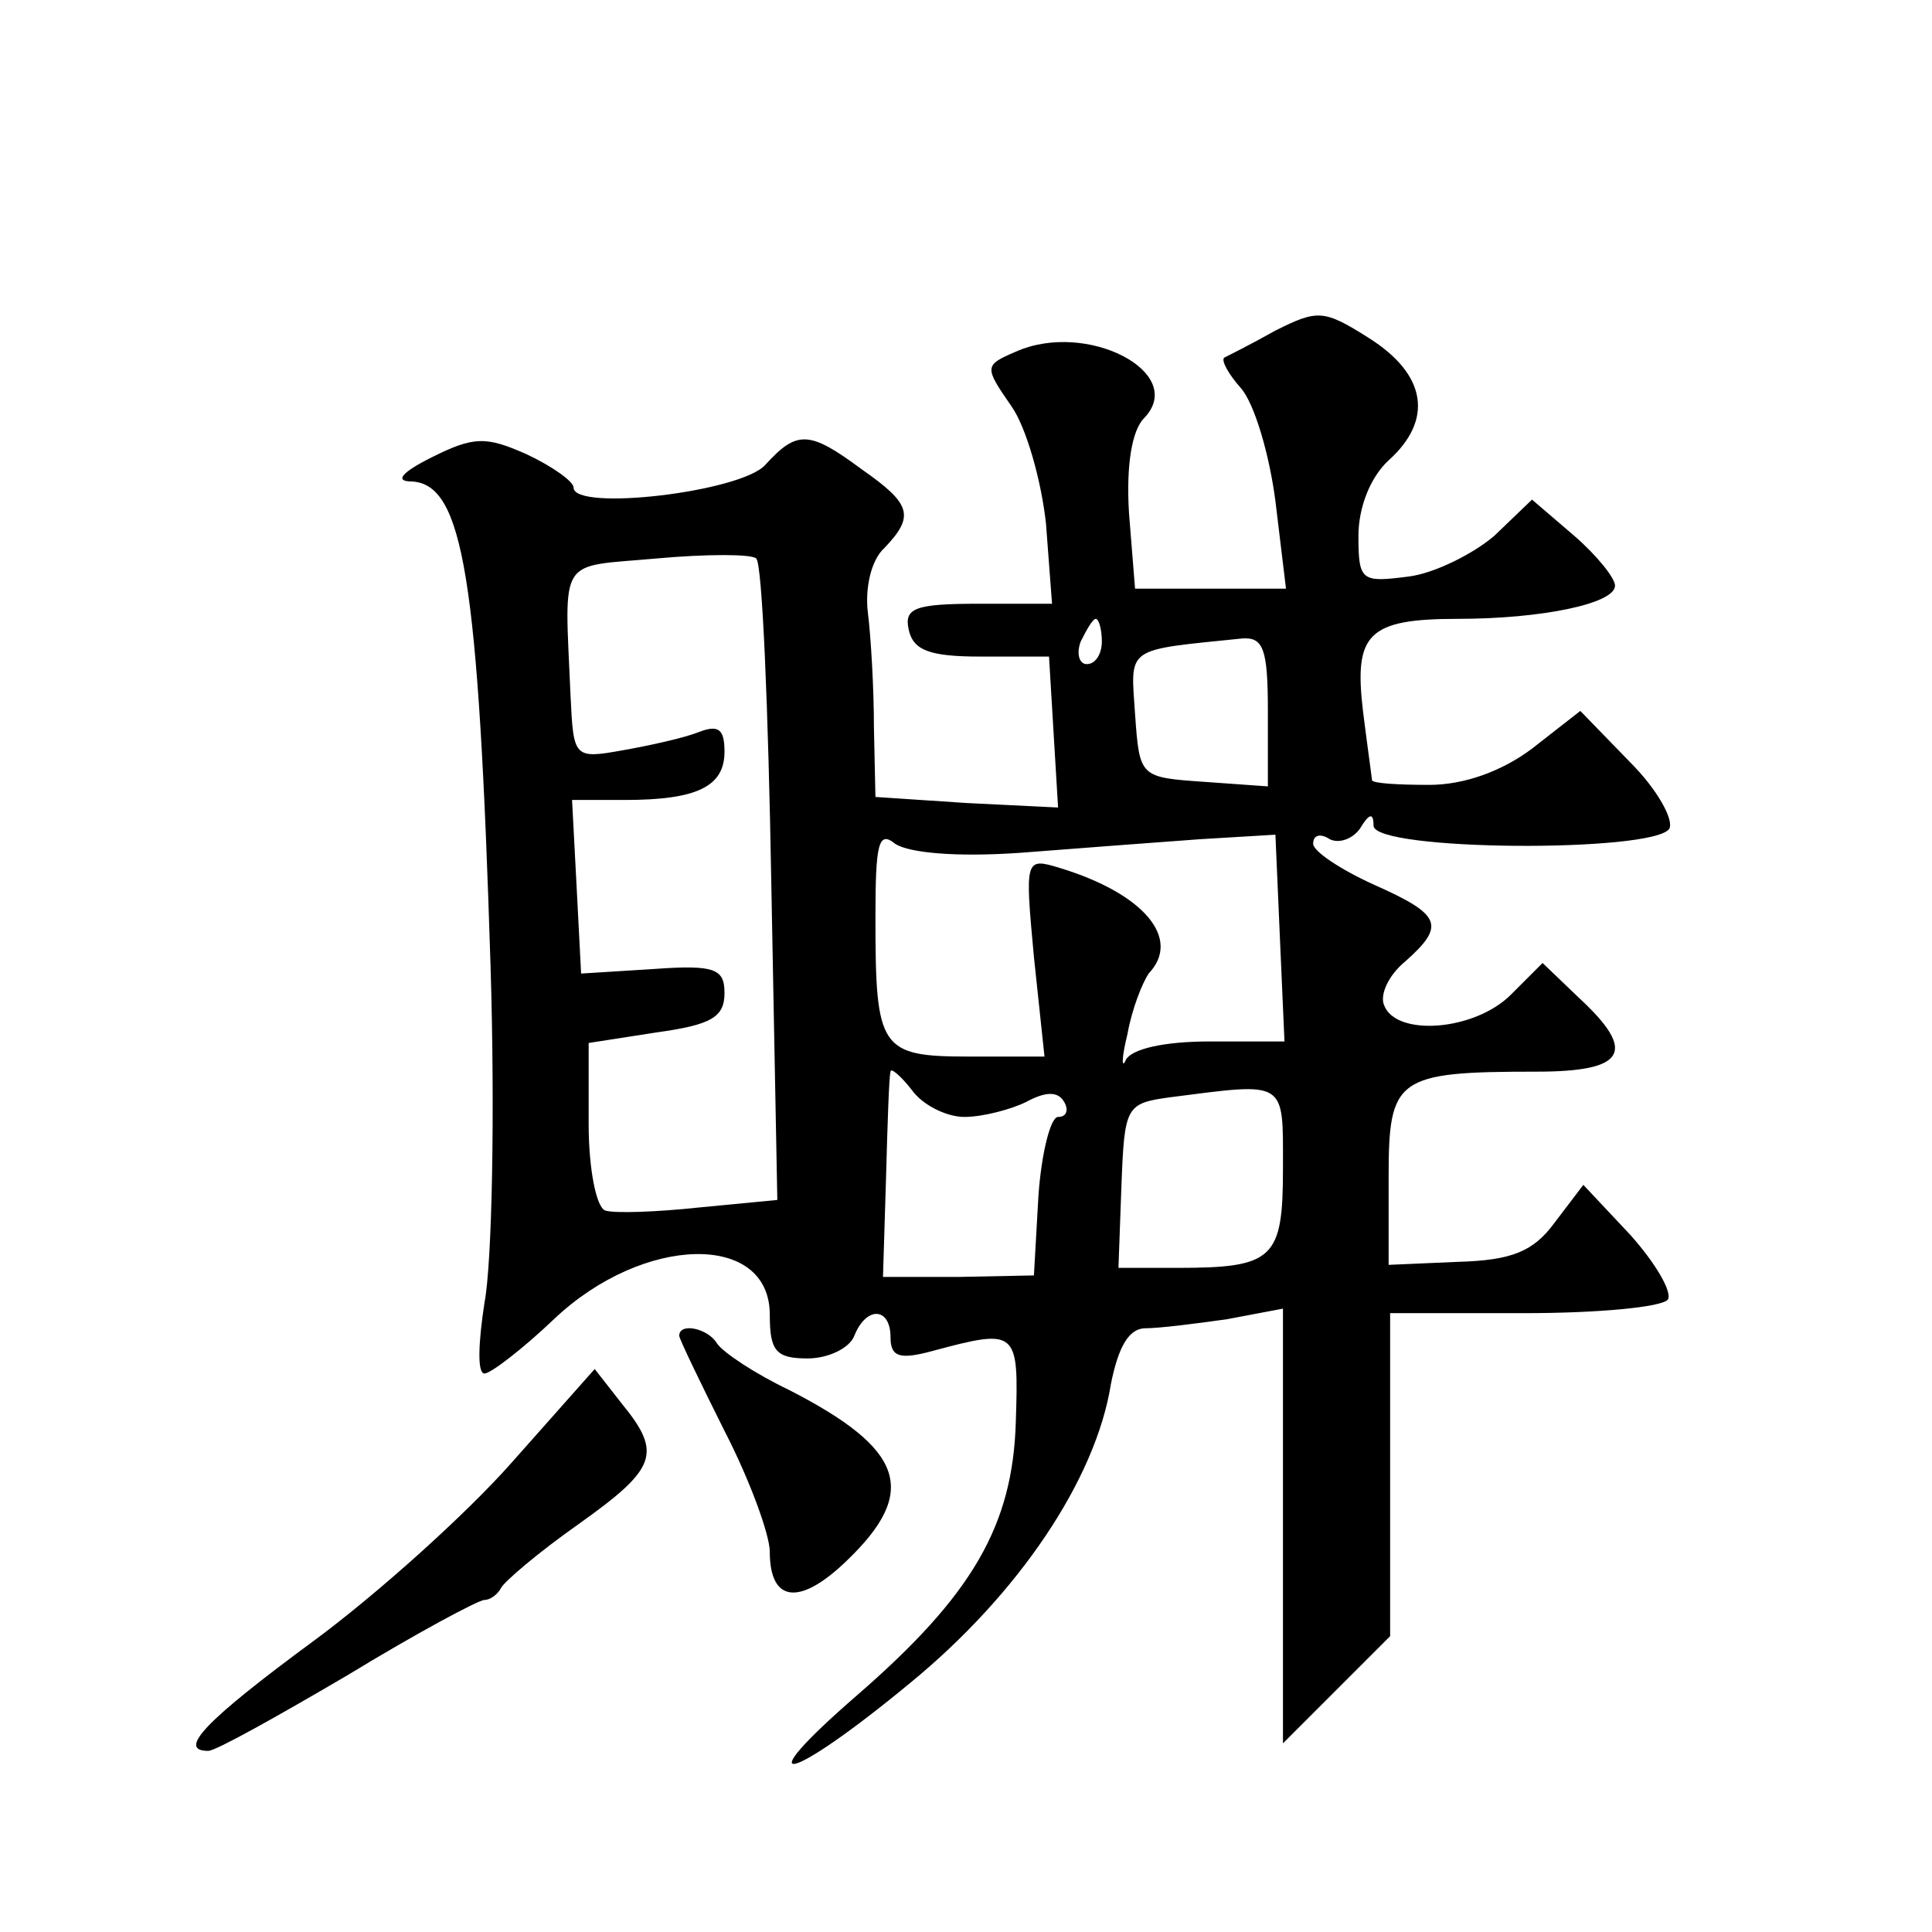 <?xml version="1.0" standalone="no"?>
<!DOCTYPE svg PUBLIC "-//W3C//DTD SVG 20010904//EN"
 "http://www.w3.org/TR/2001/REC-SVG-20010904/DTD/svg10.dtd">
<svg version="1.0" xmlns="http://www.w3.org/2000/svg"
 width="128pt" height="128pt" viewBox="0 0 128 128"
 preserveAspectRatio="xMidYMid meet">
<g transform="translate(0,128) scale(0.1,-0.1)"
fill="#0" stroke="none">
<path d="M845 1061 c-16 -9 -32 -17 -34 -18 -2 -2 3 -11 11 -20 9 -10 19 -44 23
-75 l7 -58 -50 0 -50 0 -4 50 c-2 32 2 55 10 63 29 30 -38 65 -85 44 -21 -9 -21
-10 -3 -36 10 -14 20 -50 23 -78 l4 -53 -49 0 c-42 0 -49 -3 -46 -17 3 -14 14 -18
48 -18 l45 0 3 -50 3 -50 -61 3 -60 4 -1 46 c0 26 -2 60 -4 76 -2 16 2 35 11 43
20 21 18 29 -15 52 -35 26 -43 26 -64 3 -16 -18 -127 -31 -127 -15 0 4 -14 14 -31
22 -27 12 -35 12 -63 -2 -20 -10 -25 -16 -13 -16 34 -2 44 -64 52 -321 3 -97 1
-197 -4 -223 -4 -26 -5 -47 0 -47 4 0 25 16 46 36 59 56 143 58 143 3 0 -24 4 -29
25 -29 14 0 28 7 31 15 8 20 24 19 24 -1 0 -13 6 -15 28 -9 56 15 57 14 55 -47
-2 -69 -29 -115 -105 -181 -75 -65 -46 -59 35 8 72 59 123 135 133 198 5 25 12
37 23 37 9 0 33 3 54 6 l37 7 0 -144 0 -144 36 36 35 35 0 107 0 107 89 0 c49 0
91 4 95 9 3 5 -8 24 -25 43 l-31 33 -19 -25 c-14 -19 -28 -25 -64 -26 l-46 -2 0
58 c0 66 5 70 98 70 59 0 67 13 28 49 l-24 23 -21 -21 c-24 -24 -76 -28 -84 -7
-3 7 3 20 14 29 27 24 24 31 -21 51 -22 10 -40 22 -40 27 0 6 5 7 11 3 6 -3 15
0 20 7 6 10 9 11 9 2 0 -17 186 -18 196 -2 3 6 -8 26 -26 44 l-33 34 -32 -25 c-20
-15 -45 -24 -68 -24 -21 0 -37 1 -38 3 0 1 -3 22 -6 46 -6 51 3 61 63 61 55 0 104
10 104 22 0 5 -12 20 -27 33 l-28 24 -25 -24 c-14 -12 -40 -25 -57 -27 -31 -4 -33
-3 -33 27 0 19 8 39 20 50 30 27 25 57 -13 81 -30 19 -34 19 -62 5z m-334 -366
l4 -210 -52 -5 c-28 -3 -56 -4 -62 -2 -6 2 -11 28 -11 57 l0 54 45 7 c36 5 45 10
45 26 0 16 -6 19 -47 16 l-48 -3 -3 58 -3 57 35 0 c48 0 66 9 66 32 0 15 -4 18
-17 13 -10 -4 -33 -9 -50 -12 -33 -6 -33 -5 -35 36 -4 94 -9 85 57 91 33 3 63 3
66 0 4 -3 8 -99 10 -215z m219 160 c0 -8 -4 -15 -10 -15 -5 0 -7 7 -4 15 4 8 8
15 10 15 2 0 4 -7 4 -15z m110 -46 l0 -50 -42 3 c-43 3 -43 3 -46 45 -3 45 -7 42
71 50 14 1 17 -7 17 -48z m-164 -94 c38 3 92 7 119 9 l50 3 3 -69 3 -68 -50 0 c-30
0 -51 -5 -55 -12 -3 -7 -3 1 1 17 3 17 10 34 14 40 22 23 -3 53 -59 70 -23 7 -23
6 -17 -59 l7 -66 -50 0 c-59 0 -62 5 -62 92 0 49 2 58 13 49 9 -6 40 -9 83 -6z
m-37 -175 c12 0 31 5 41 10 13 7 21 7 25 0 3 -5 2 -10 -4 -10 -5 0 -11 -24 -13
-52 l-3 -53 -50 -1 -50 0 2 65 c1 37 2 68 3 71 0 3 7 -3 14 -12 7 -10 23 -18 35
-18z m211 -34 c0 -60 -6 -66 -70 -66 l-39 0 2 55 c2 52 3 54 32 58 78 10 75 12
75 -47z M450 395 c0 -2 14 -31 30 -63 17 -33 30 -69 30 -80 0 -34 20 -36 51 -6
48 46 38 74 -38 113 -23 11 -44 25 -48 31 -6 10 -25 14 -25 5z M339 311 c-30 -34
-89 -87 -131 -118 -72 -53 -91 -73 -70 -73 5 0 46 23 92 50 46 28 87 50 91 50 4
0 9 4 11 8 2 4 24 23 51 42 52 37 56 47 29 80 l-18 23 -55 -62z"/>
</g>
</svg>
